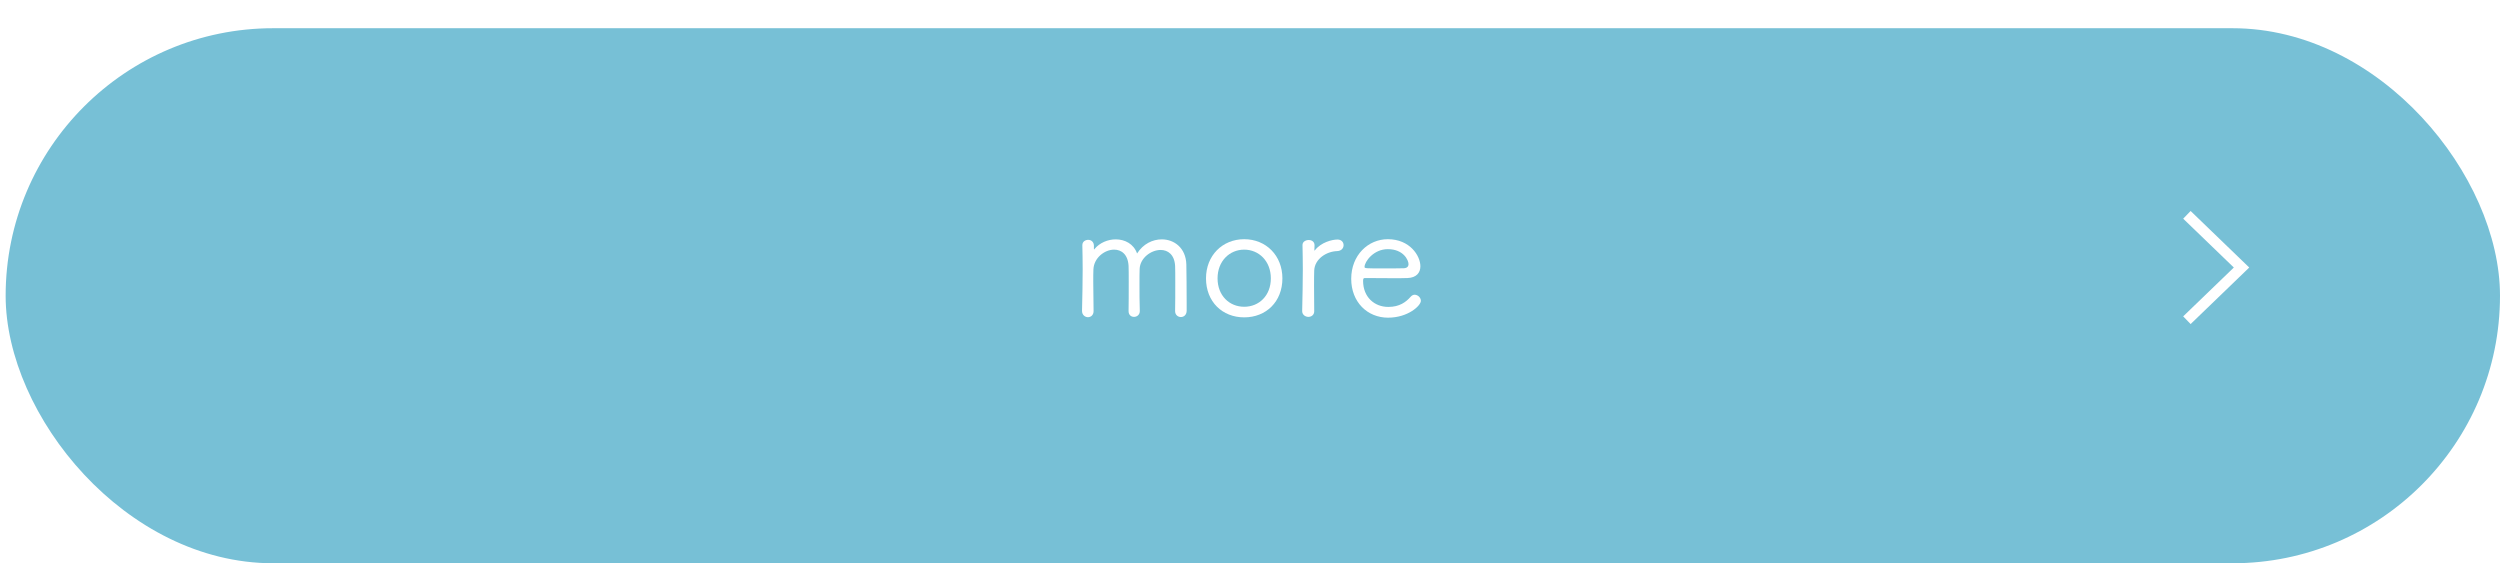 <?xml version="1.0" encoding="UTF-8"?>
<svg id="_レイヤー_2" data-name="レイヤー 2" xmlns="http://www.w3.org/2000/svg" xmlns:xlink="http://www.w3.org/1999/xlink" viewBox="0 0 560.697 126.329">
  <defs>
    <style>
      .cls-1 {
        fill: #77c0d6;
        filter: url(#drop-shadow-1);
      }

      .cls-2 {
        fill: none;
        stroke: #fff;
        stroke-miterlimit: 10;
        stroke-width: 2.4px;
      }

      .cls-3 {
        fill: #fff;
      }
    </style>
    <filter id="drop-shadow-1" x="0" y="0" width="560.697" height="126.329" filterUnits="userSpaceOnUse">
      <feOffset dx="1.266" dy="6.329"/>
      <feGaussianBlur result="blur" stdDeviation="0"/>
      <feFlood flood-color="#f1c131" flood-opacity="1"/>
      <feComposite in2="blur" operator="in"/>
      <feComposite in="SourceGraphic"/>
    </filter>
  </defs>
  <g id="_デザイン" data-name="デザイン">
    <g>
      <rect class="cls-1" x="0" y="0" width="559.431" height="120" rx="60" ry="60"/>
      <polyline class="cls-2" points="490.476 48.182 502.729 60 490.476 71.817"/>
      <g>
        <path class="cls-3" d="M263.552,69.738c.036-1.44.036-4.104.036-6.371,0-1.656,0-3.131-.036-3.744-.144-2.519-1.62-3.562-3.24-3.562-2.16,0-4.607,1.799-4.715,4.248-.036.719-.036,2.016-.036,3.527,0,1.836,0,3.994.072,5.902v.037c0,.828-.648,1.295-1.296,1.295-.612,0-1.224-.397-1.224-1.295v-.037c.036-1.44.036-4.104.036-6.371,0-1.656,0-3.131-.036-3.744-.144-2.59-1.62-3.635-3.239-3.635-2.124,0-4.536,1.836-4.644,4.428-.036.611-.036,1.656-.036,2.879,0,1.98.036,4.465.072,6.443v.037c0,.898-.612,1.367-1.26,1.367s-1.331-.504-1.331-1.404v-.035c.072-3.168.144-6.336.144-9.287,0-1.908-.036-3.707-.072-5.363v-.072c0-.828.72-1.188,1.332-1.188s1.224.432,1.26,1.26v.684c0,.144,0,.217.036.217.036,0,.072-.037.108-.109,1.152-1.402,2.988-2.158,4.752-2.158,2.052,0,4.031,1.008,4.787,3.166,1.368-2.158,3.492-3.166,5.543-3.166,2.808,0,5.399,1.943,5.507,5.615.036,1.512.072,5.867.072,8.674v1.691c0,.973-.647,1.441-1.295,1.441s-1.296-.469-1.296-1.332v-.037Z"/>
        <path class="cls-3" d="M270.481,62.431c0-5.111,3.671-8.783,8.567-8.783s8.567,3.672,8.567,8.783c0,5.256-3.672,8.746-8.567,8.746s-8.567-3.49-8.567-8.746ZM285.023,62.431c0-3.887-2.7-6.443-5.975-6.443s-5.976,2.557-5.976,6.443,2.664,6.371,5.976,6.371,5.975-2.484,5.975-6.371Z"/>
        <path class="cls-3" d="M294.751,69.81c0,.828-.648,1.26-1.296,1.26-.684,0-1.404-.467-1.404-1.295v-.037c.072-3.275.144-6.443.144-9.359,0-1.871-.036-3.67-.072-5.363v-.07c0-.756.756-1.117,1.404-1.117s1.296.361,1.296,1.188c0,.397-.036.648-.036,1.01,0,.107,0,.18.036.18s.072-.072.144-.144c1.331-1.691,3.744-2.34,5.003-2.34.9,0,1.368.611,1.368,1.26s-.468,1.297-1.44,1.332c-2.412.072-5.039,1.764-5.147,4.356-.036.791-.036,2.016-.036,3.562,0,1.549,0,3.42.036,5.545v.035Z"/>
        <path class="cls-3" d="M311.328,71.249c-4.679,0-8.279-3.527-8.279-8.711,0-5.326,3.815-8.891,8.207-8.891,4.931,0,7.307,3.707,7.307,6.084,0,1.44-.9,2.555-2.88,2.627-.791.037-2.016.037-3.275.037-2.592,0-5.507-.037-6.299-.037-.324,0-.396.18-.396.648,0,3.6,2.52,5.83,5.651,5.83,2.519,0,3.959-1.078,5.04-2.303.252-.287.576-.432.864-.432.72,0,1.404.648,1.404,1.367,0,1.08-2.879,3.779-7.343,3.779ZM311.256,55.88c-3.204,0-5.219,2.807-5.219,3.994,0,.324.288.324,4.211.324,1.728,0,3.6,0,4.607-.035.72-.037,1.044-.397,1.044-.935,0-.865-1.116-3.348-4.644-3.348Z"/>
      </g>
    </g>
  </g>
</svg>